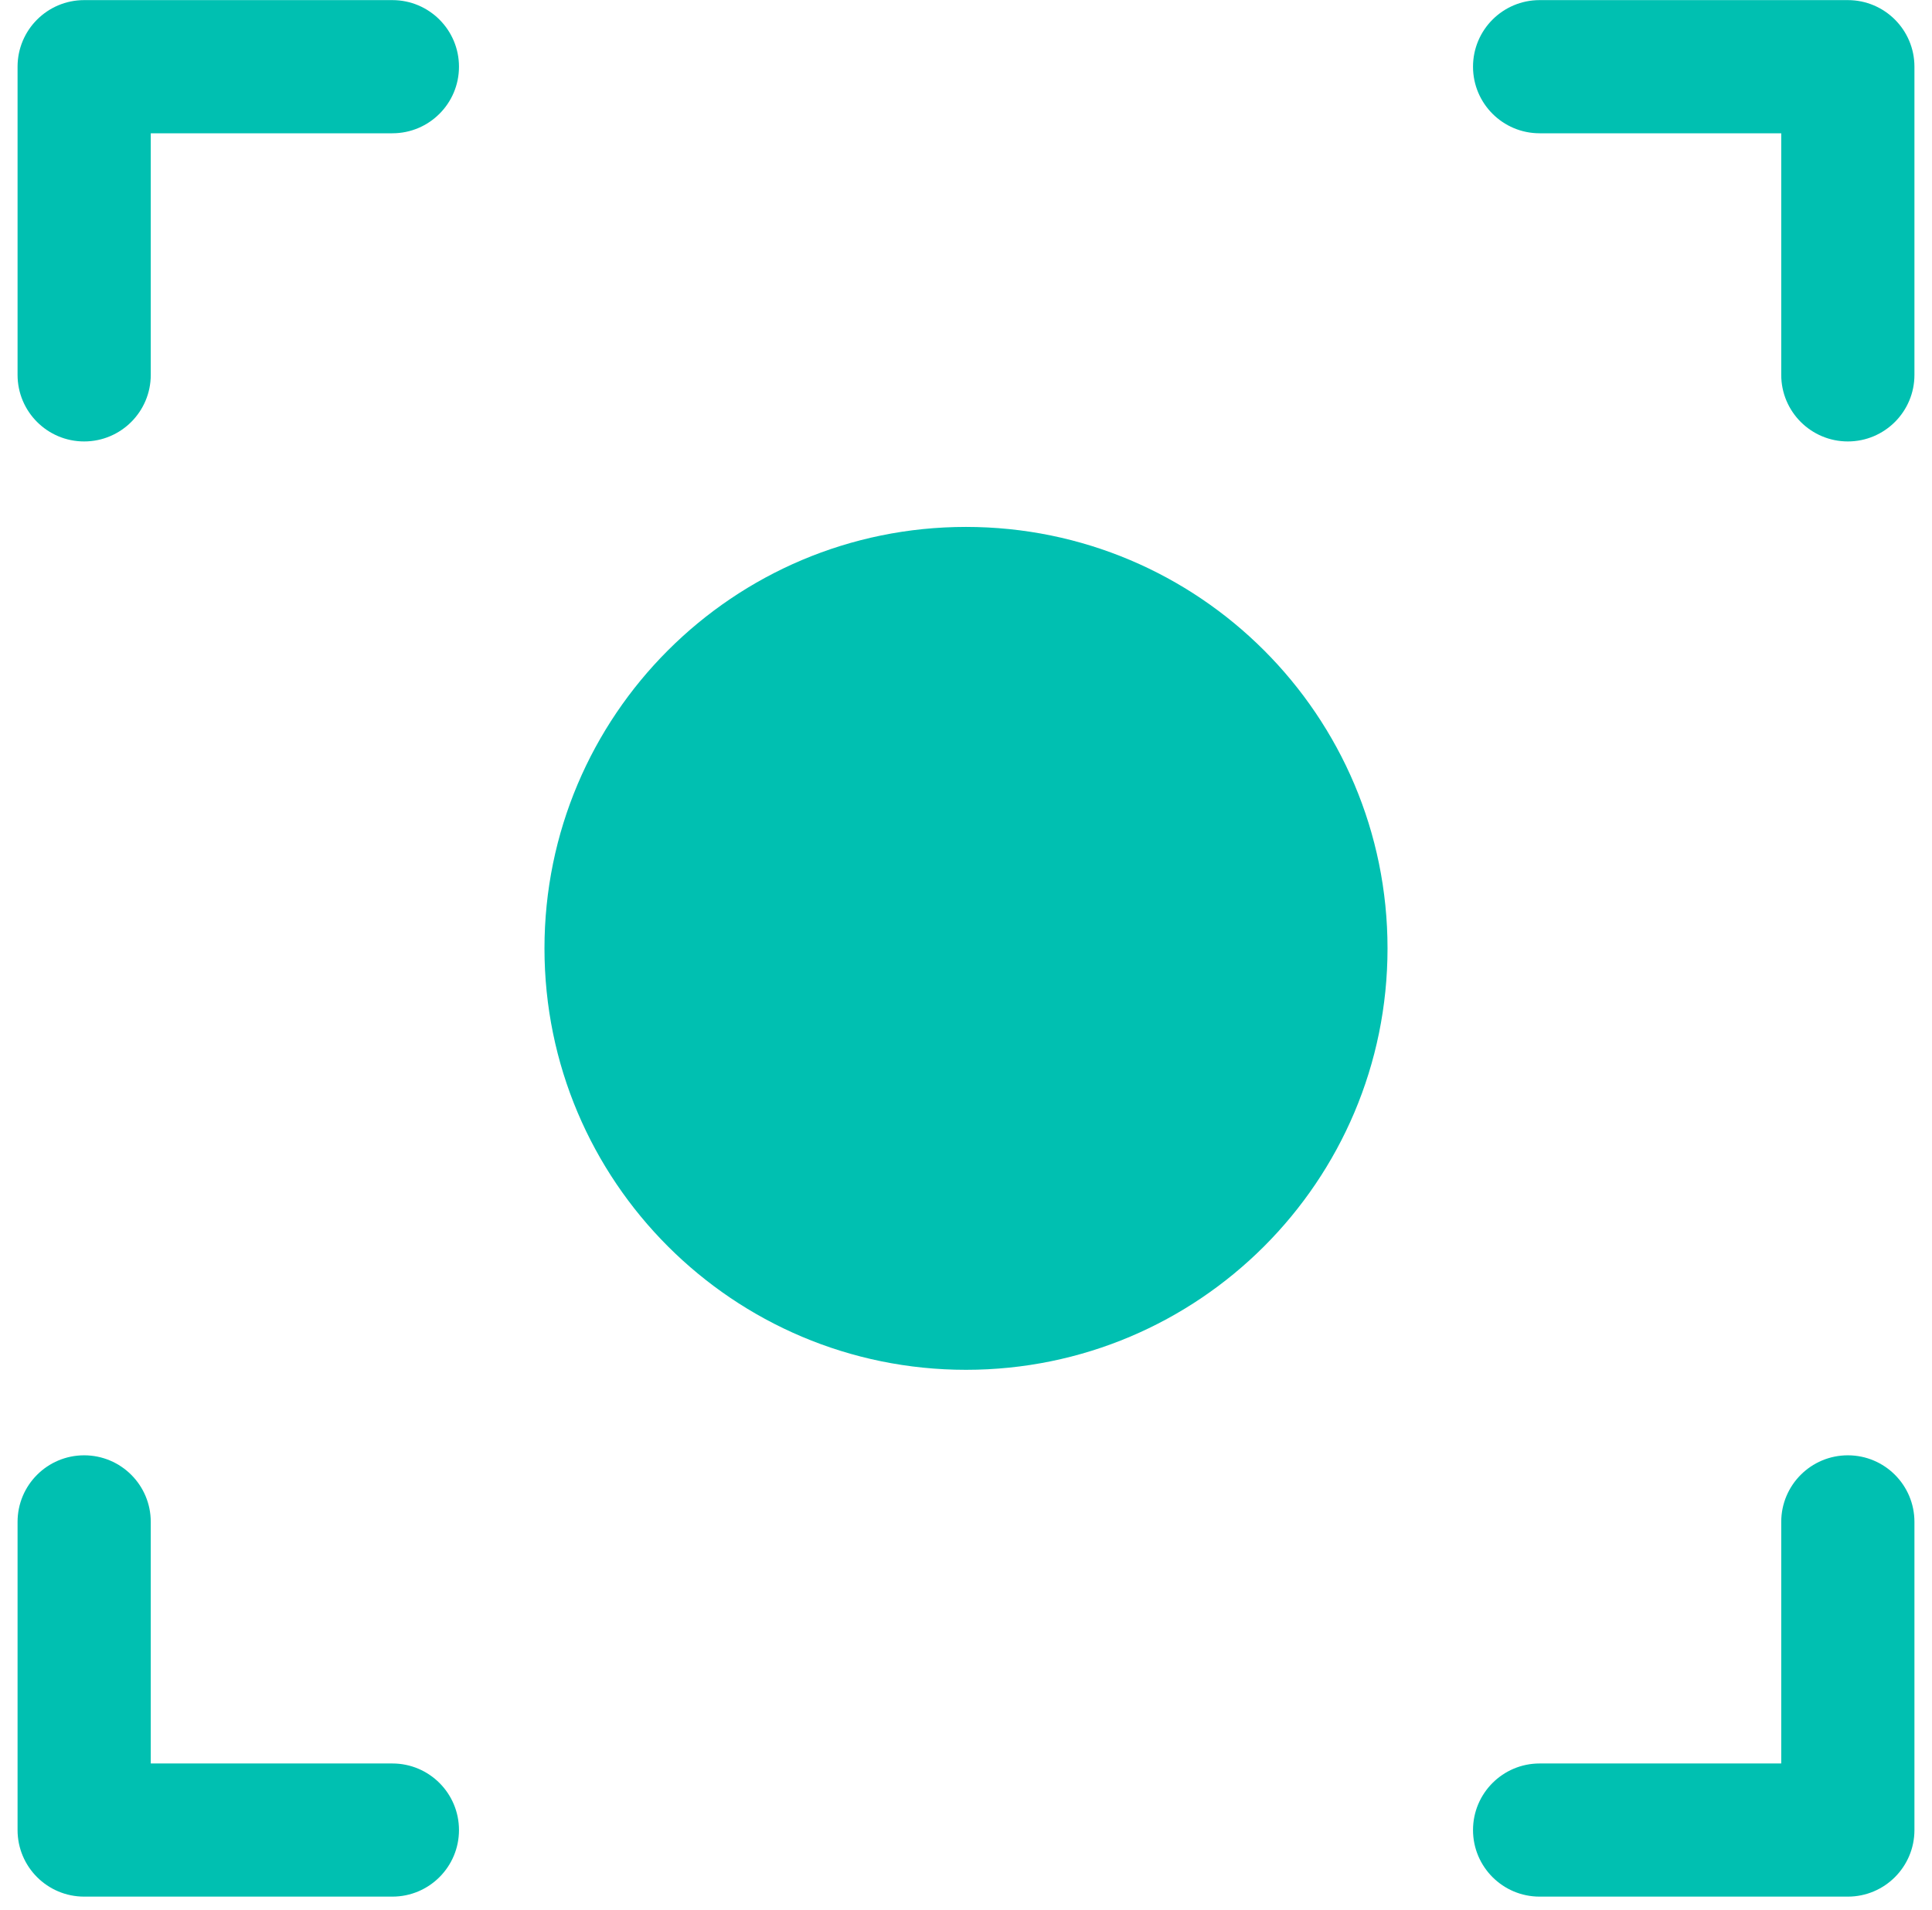 <svg width="88" height="87" viewBox="0 0 88 87" fill="none" xmlns="http://www.w3.org/2000/svg">
<g id="icon-scan-equation">
<g id="Shape">
<path d="M3.833 19.578C5.214 19.578 6.333 18.459 6.333 17.078V5.539H17.872C19.253 5.539 20.372 4.419 20.372 3.039C20.372 1.658 19.253 0.539 17.872 0.539H3.833C2.453 0.539 1.333 1.658 1.333 3.039V17.078C1.333 18.459 2.453 19.578 3.833 19.578Z" fill="#00C0B1"/>
<path fill-rule="evenodd" clip-rule="evenodd" d="M0.8 3.039C0.8 1.363 2.158 0.005 3.833 0.005H17.872C19.548 0.005 20.906 1.363 20.906 3.039C20.906 4.714 19.548 6.072 17.872 6.072H6.867V17.078C6.867 18.753 5.509 20.111 3.833 20.111C2.158 20.111 0.8 18.753 0.8 17.078V3.039ZM3.833 1.072C2.747 1.072 1.867 1.953 1.867 3.039V17.078C1.867 18.164 2.747 19.044 3.833 19.044C4.919 19.044 5.8 18.164 5.8 17.078V5.005H17.872C18.959 5.005 19.839 4.125 19.839 3.039C19.839 1.953 18.959 1.072 17.872 1.072H3.833Z" fill="#00C0B1"/>
<path d="M84.167 0.539H70.127C68.747 0.539 67.627 1.658 67.627 3.039C67.627 4.419 68.747 5.539 70.127 5.539H81.667V17.078C81.667 18.459 82.786 19.578 84.167 19.578C85.547 19.578 86.667 18.459 86.667 17.078V3.039C86.667 1.658 85.547 0.539 84.167 0.539Z" fill="#00C0B1"/>
<path fill-rule="evenodd" clip-rule="evenodd" d="M67.094 3.039C67.094 1.363 68.452 0.005 70.127 0.005H84.167C85.842 0.005 87.2 1.363 87.2 3.039V17.078C87.2 18.753 85.842 20.111 84.167 20.111C82.491 20.111 81.133 18.753 81.133 17.078V6.072H70.127C68.452 6.072 67.094 4.714 67.094 3.039ZM70.127 1.072C69.041 1.072 68.161 1.953 68.161 3.039C68.161 4.125 69.041 5.005 70.127 5.005H82.2V17.078C82.2 18.164 83.081 19.044 84.167 19.044C85.253 19.044 86.133 18.164 86.133 17.078V3.039C86.133 1.953 85.253 1.072 84.167 1.072H70.127Z" fill="#00C0B1"/>
<path d="M84.167 66.833C82.786 66.833 81.667 67.952 81.667 69.333V80.872H70.127C68.747 80.872 67.627 81.991 67.627 83.372C67.627 84.753 68.747 85.872 70.127 85.872H84.167C85.547 85.872 86.667 84.753 86.667 83.372V69.333C86.667 67.952 85.547 66.833 84.167 66.833Z" fill="#00C0B1"/>
<path fill-rule="evenodd" clip-rule="evenodd" d="M81.133 69.333C81.133 67.658 82.491 66.3 84.167 66.3C85.842 66.3 87.2 67.657 87.2 69.333V83.372C87.2 85.047 85.842 86.405 84.167 86.405H70.127C68.452 86.405 67.094 85.047 67.094 83.372C67.094 81.697 68.452 80.339 70.127 80.339H81.133V69.333ZM84.167 67.366C83.081 67.366 82.2 68.247 82.2 69.333V81.405H70.127C69.041 81.405 68.161 82.286 68.161 83.372C68.161 84.458 69.041 85.339 70.127 85.339H84.167C85.253 85.339 86.133 84.458 86.133 83.372V69.333C86.133 68.247 85.253 67.366 84.167 67.366Z" fill="#00C0B1"/>
<path d="M17.872 80.872H6.333V69.333C6.333 67.952 5.214 66.833 3.833 66.833C2.453 66.833 1.333 67.952 1.333 69.333V83.372C1.333 84.753 2.453 85.872 3.833 85.872H17.872C19.253 85.872 20.372 84.753 20.372 83.372C20.372 81.991 19.253 80.872 17.872 80.872Z" fill="#00C0B1"/>
<path fill-rule="evenodd" clip-rule="evenodd" d="M0.8 69.333C0.8 67.658 2.158 66.3 3.833 66.3C5.509 66.3 6.867 67.658 6.867 69.333V80.339H17.872C19.548 80.339 20.906 81.697 20.906 83.372C20.906 85.047 19.548 86.405 17.872 86.405H3.833C2.158 86.405 0.8 85.047 0.8 83.372V69.333ZM3.833 67.366C2.747 67.366 1.867 68.247 1.867 69.333V83.372C1.867 84.458 2.747 85.339 3.833 85.339H17.872C18.959 85.339 19.839 84.458 19.839 83.372C19.839 82.286 18.959 81.405 17.872 81.405H5.8V69.333C5.8 68.247 4.919 67.366 3.833 67.366Z" fill="#00C0B1"/>
</g>
<path id="Ellipse 2" d="M63.2 43.205C63.2 53.809 54.604 62.405 44 62.405C33.396 62.405 24.8 53.809 24.8 43.205C24.8 32.602 33.396 24.005 44 24.005C54.604 24.005 63.2 32.602 63.2 43.205Z" fill="#00C0B1"/>
</g>
</svg>
